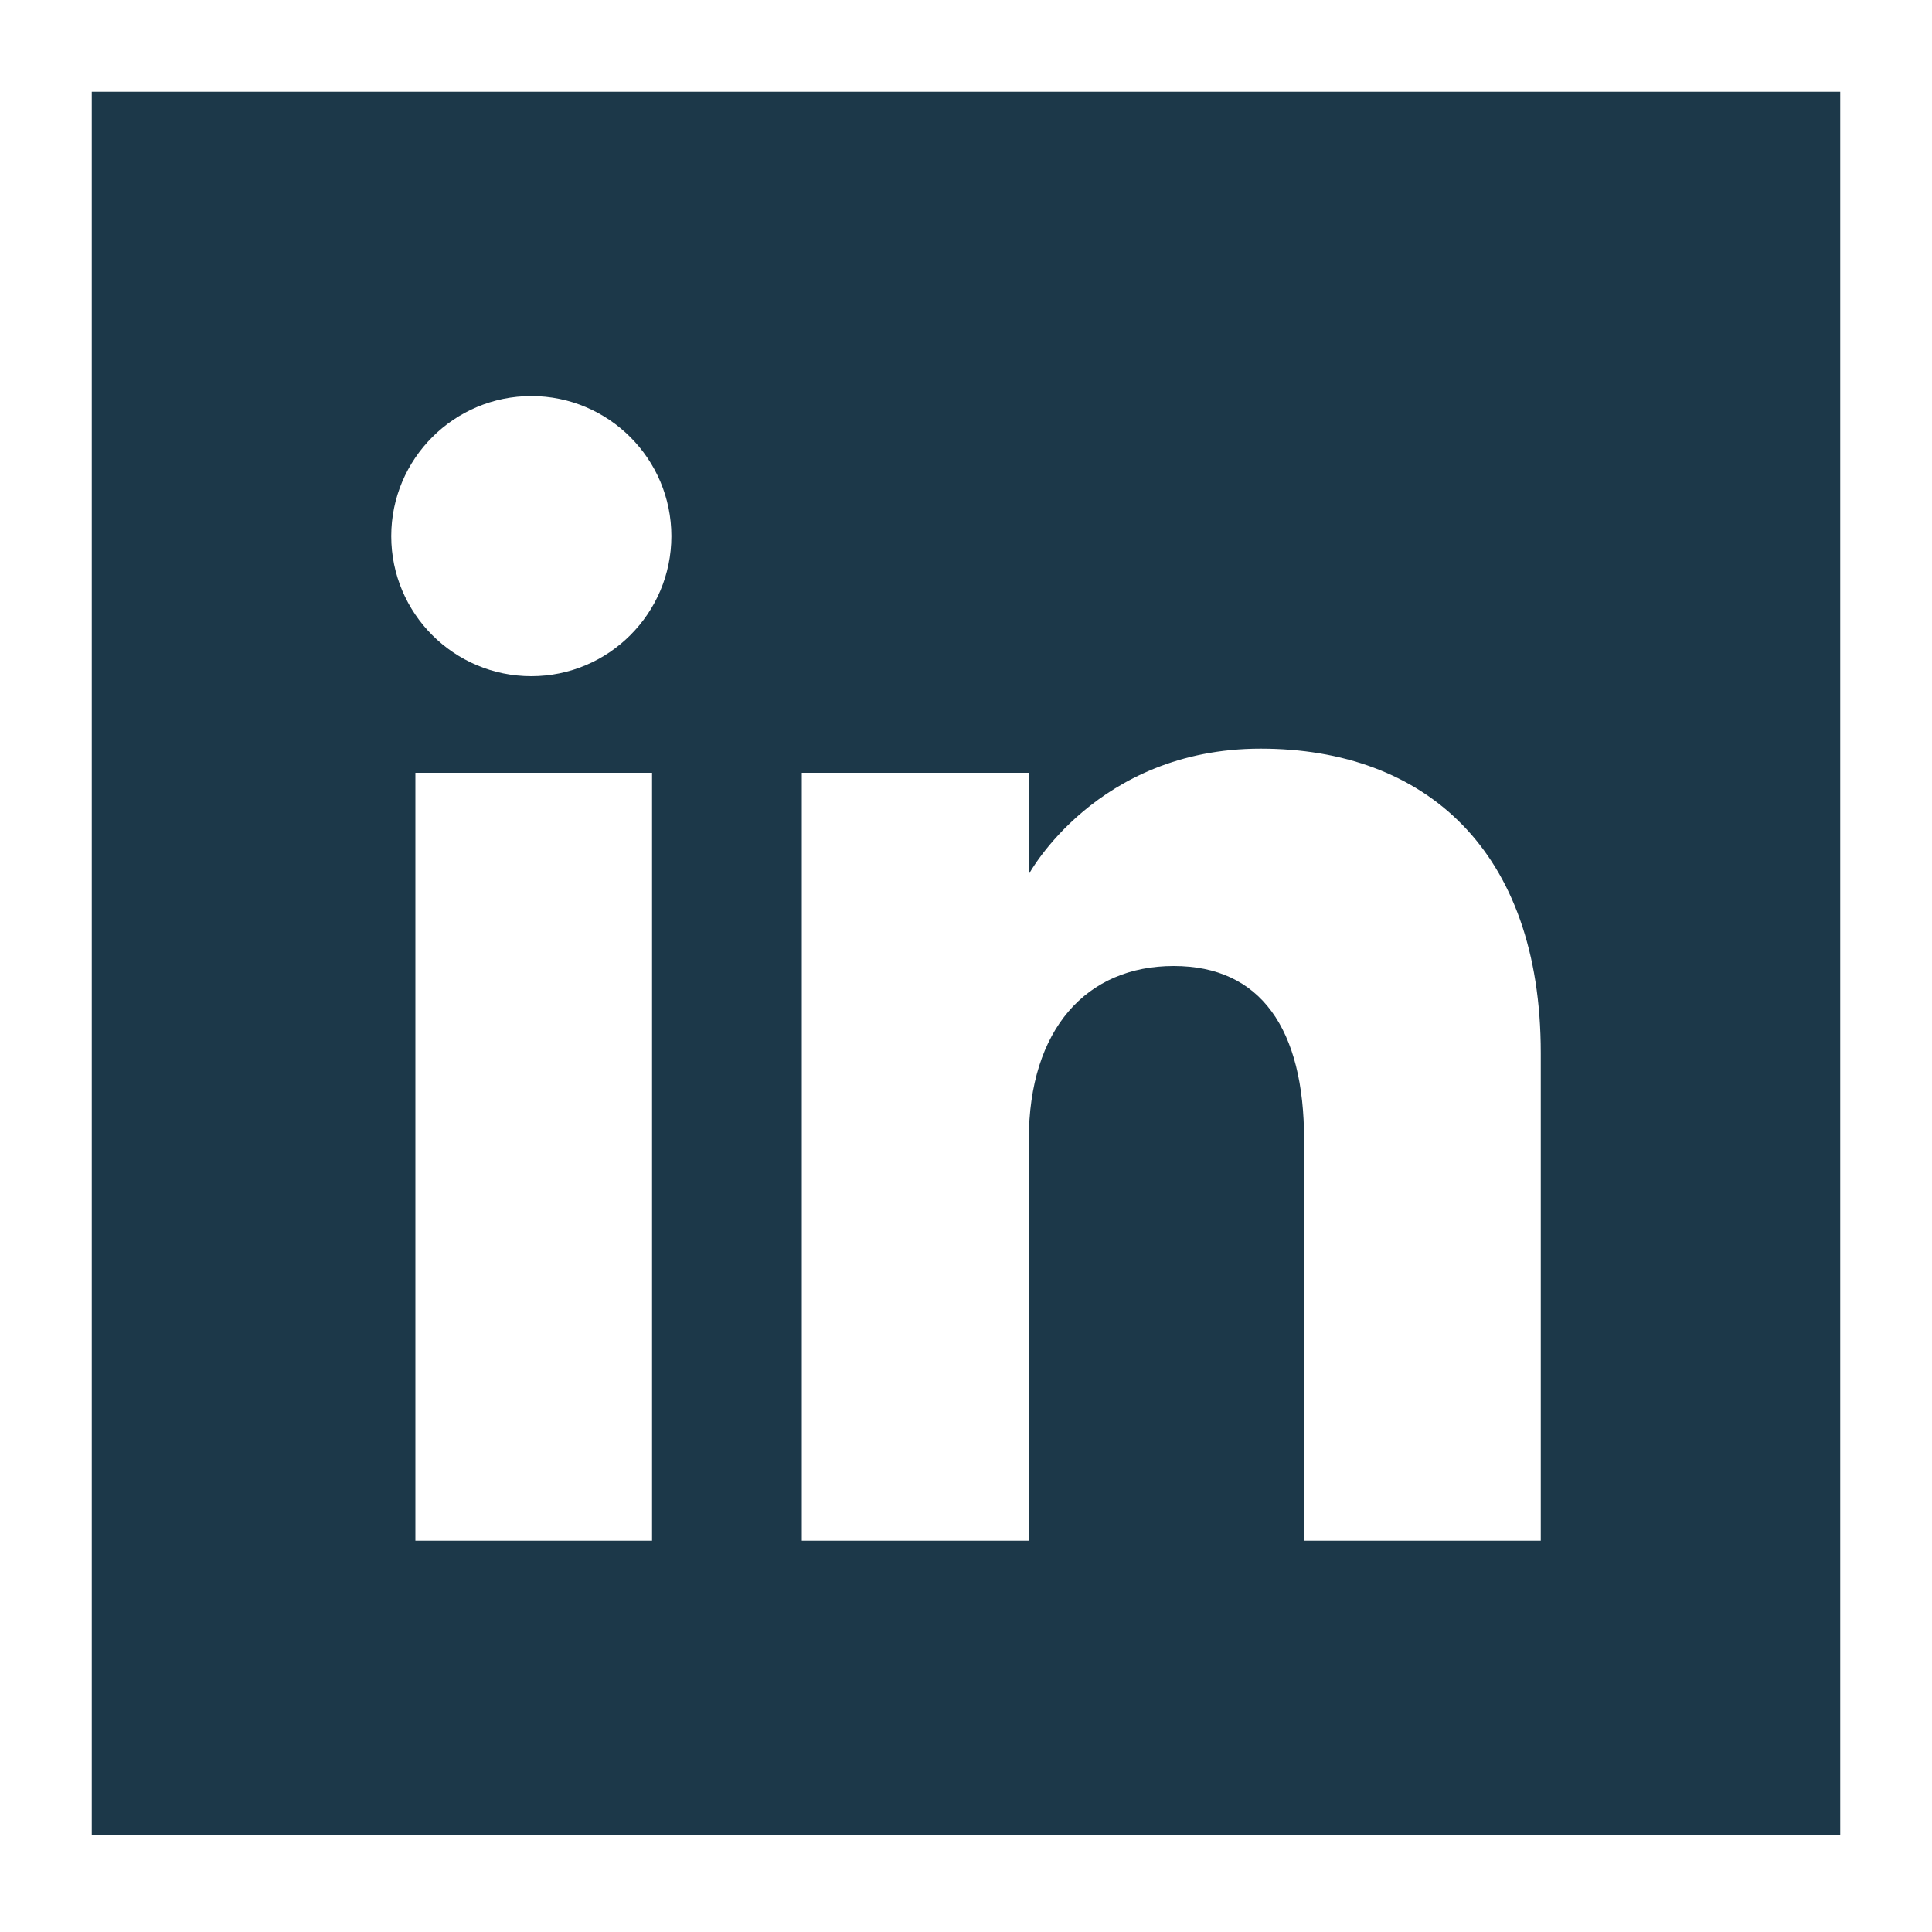 <?xml version="1.0" encoding="UTF-8"?>
<svg id="Layer_1" xmlns="http://www.w3.org/2000/svg" version="1.1" viewBox="0 0 40 40">
  <!-- Generator: Adobe Illustrator 30.0.0, SVG Export Plug-In . SVG Version: 2.1.1 Build 123)  -->
  <defs>
    <style>
      .st0 {
        fill: #1c3849;
      }
    </style>
  </defs>
  <path class="st0" d="M1.9,1.9v36.1h36.2V1.9H1.9ZM13.5,31.9h-4.9v-15.9h4.9v15.9ZM11,14c-1.6,0-2.9-1.3-2.9-2.9s1.3-2.9,2.9-2.9,2.9,1.3,2.9,2.9-1.3,2.9-2.9,2.9ZM31.9,31.9h-4.9v-8.3c0-2.3-.9-3.6-2.7-3.6s-3,1.3-3,3.6v8.3h-4.7v-15.9h4.7v2.1s1.4-2.6,4.8-2.6,5.8,2.1,5.8,6.3v10Z"/>
</svg>